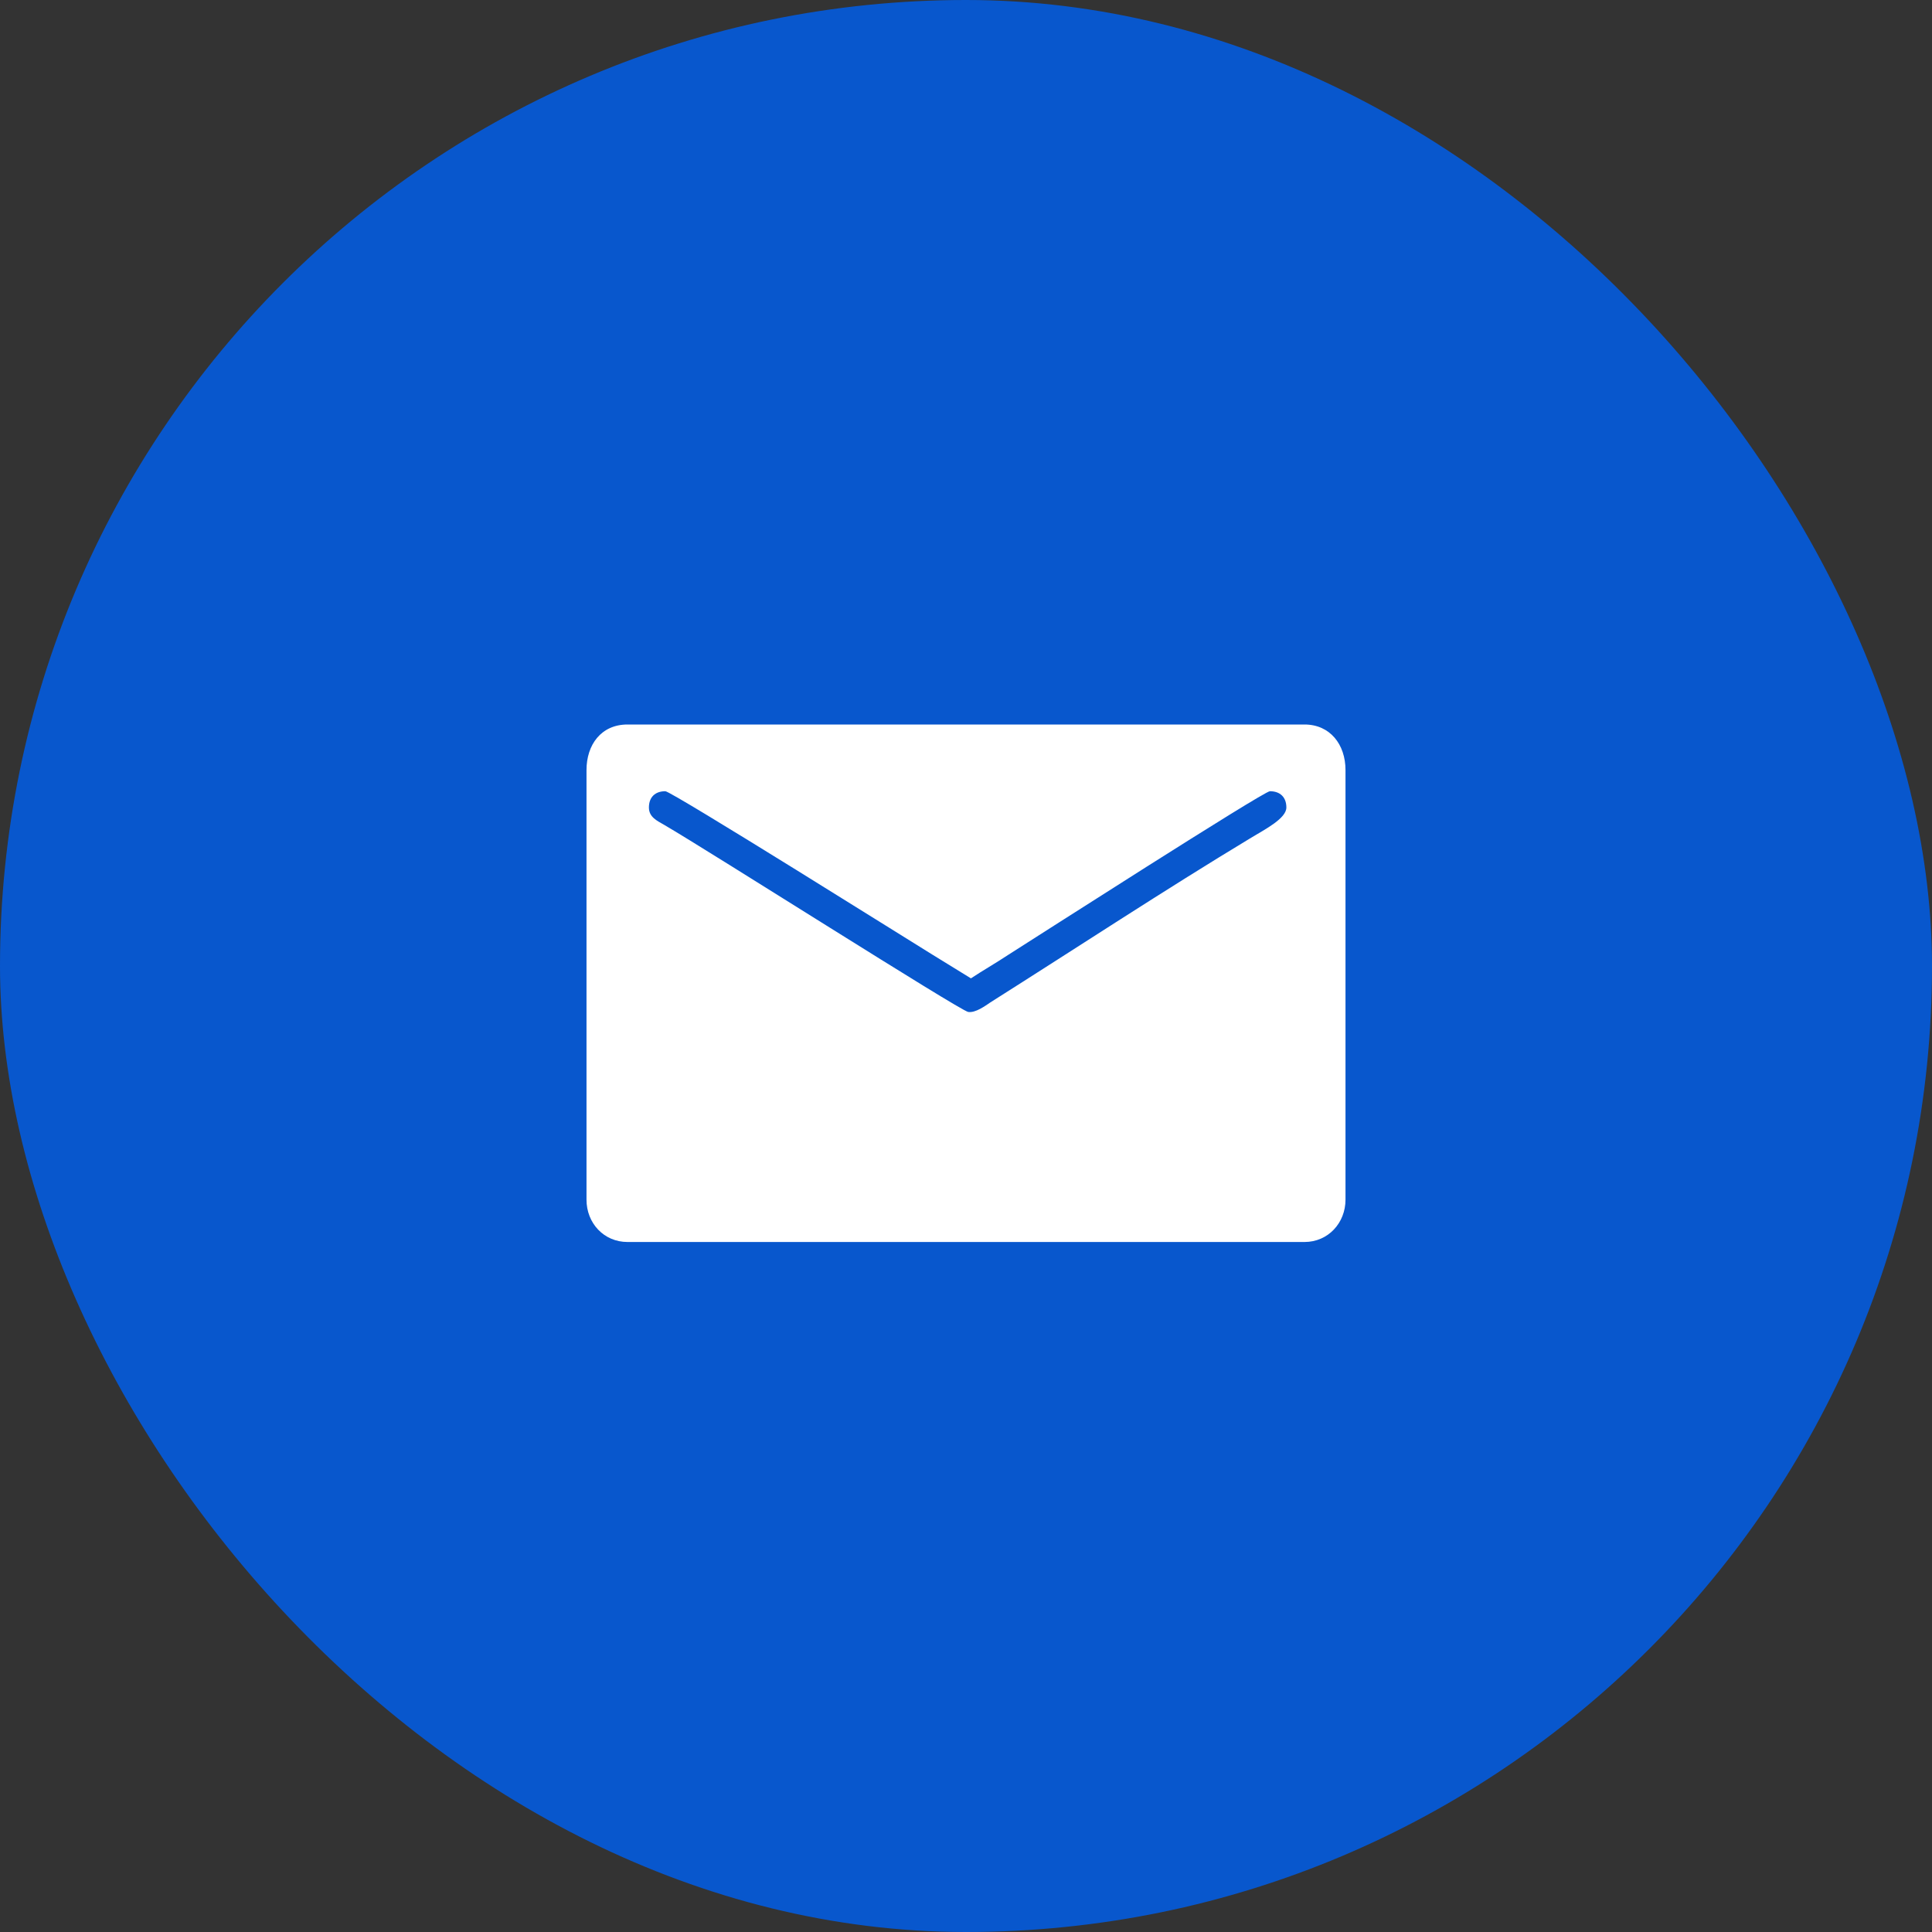 <?xml version="1.0" encoding="UTF-8"?> <svg xmlns="http://www.w3.org/2000/svg" width="56" height="56" viewBox="0 0 56 56" fill="none"><rect x="0" y="0" width="56" height="56" fill="#333333" stroke="none"/> <rect width="56" height="56" rx="28" fill="#0857CD"></rect> <path fill-rule="evenodd" clip-rule="evenodd" d="M17 22.321V34.773C17 35.451 17.501 36 18.19 36H37.81C38.499 36 39 35.445 39 34.773V22.321C39 21.578 38.552 21 37.81 21H18.19C17.42 21 17 21.592 17 22.321ZM18.809 23.406C18.809 23.105 18.992 22.934 19.285 22.934C19.466 22.934 26.596 27.409 27.027 27.671L28.143 28.358C28.497 28.124 28.852 27.923 29.219 27.68C29.967 27.206 36.626 22.934 36.809 22.934C37.103 22.934 37.286 23.105 37.286 23.406C37.286 23.723 36.667 24.039 36.265 24.282C33.736 25.809 31.208 27.473 28.705 29.056C28.559 29.154 28.276 29.364 28.064 29.332C27.827 29.296 20.573 24.679 19.253 23.91C19.055 23.794 18.809 23.689 18.809 23.406Z" fill="white"></path> </svg> 